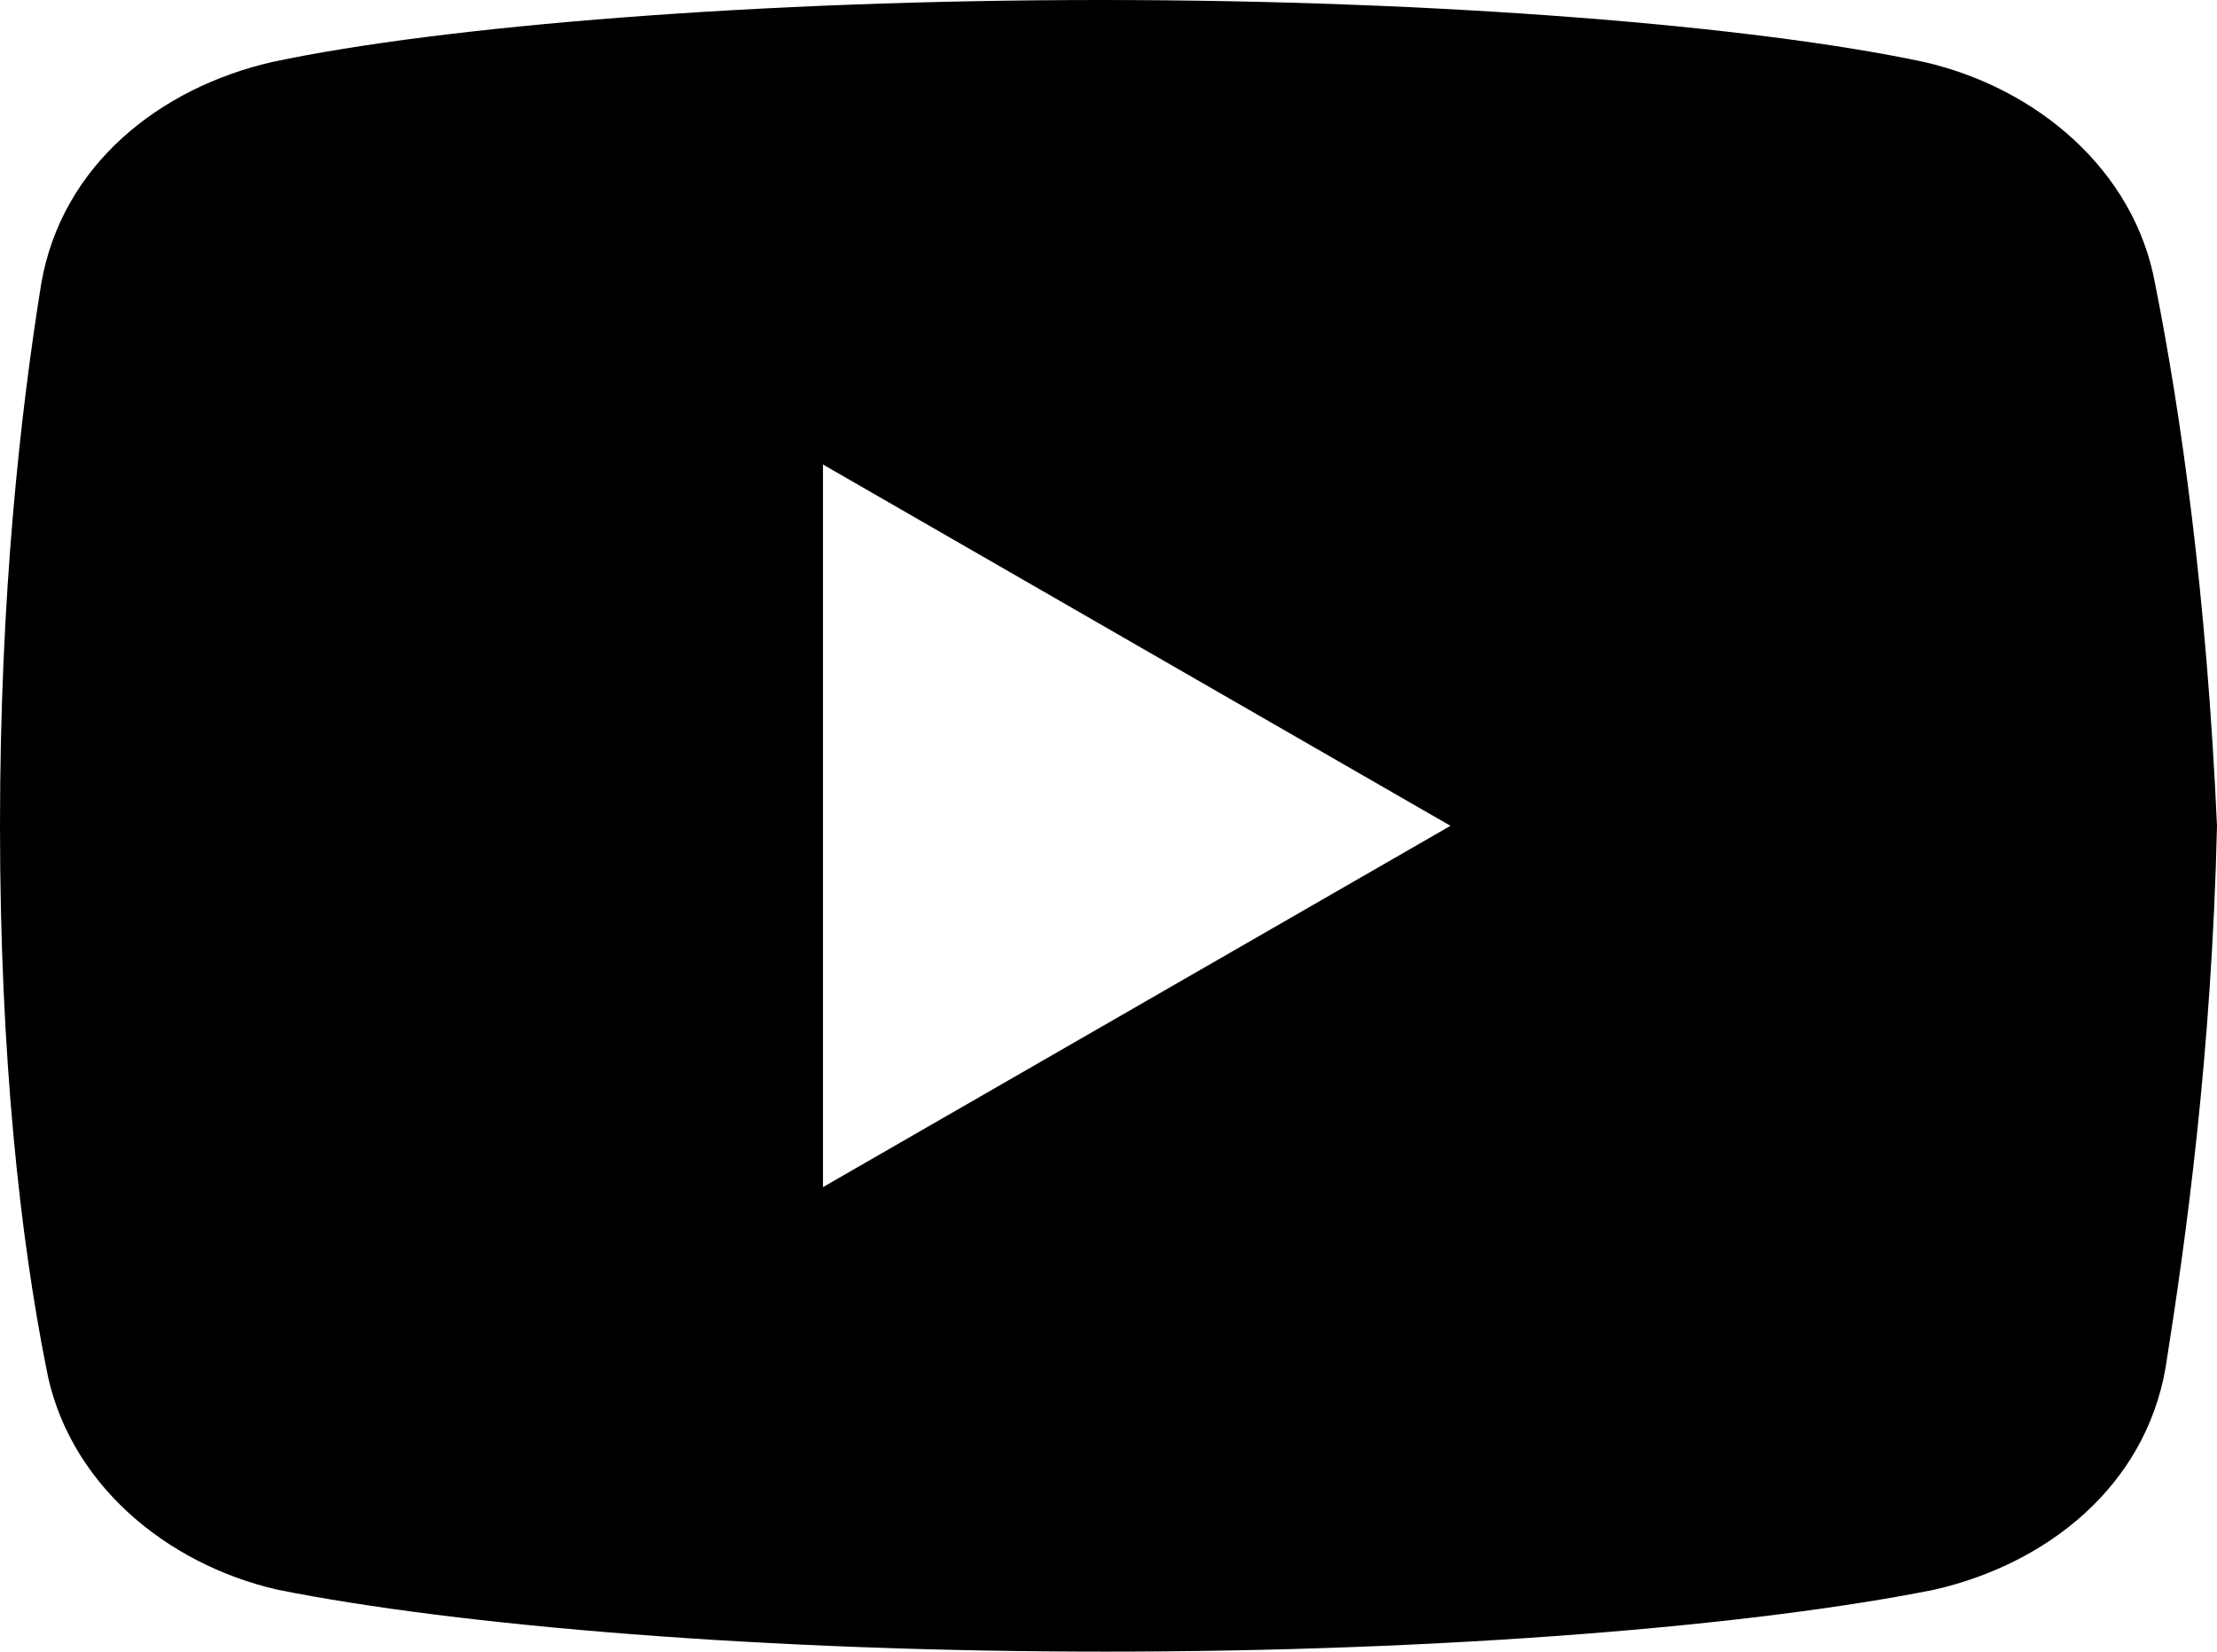 <svg width="302" height="225" viewBox="0 0 302 225" fill="none" xmlns="http://www.w3.org/2000/svg">
<path d="M293.57 38.672C290.778 23.209 277.477 11.948 262.04 8.432C238.94 3.516 196.188 0 149.933 0C103.705 0 60.269 3.516 37.141 8.432C21.732 11.948 8.403 22.494 5.611 38.672C2.792 56.25 0 80.859 0 112.5C0 144.141 2.792 168.75 6.295 186.328C9.114 201.791 22.416 213.052 37.825 216.568C62.349 221.484 104.389 225 150.644 225C196.899 225 238.94 221.484 263.463 216.568C278.872 213.052 292.174 202.505 294.993 186.328C297.785 168.75 301.288 143.427 302 112.5C300.577 80.859 297.073 56.25 293.57 38.672ZM112.107 161.719V63.281L197.584 112.5L112.107 161.719Z" fill="black"/>
</svg>
